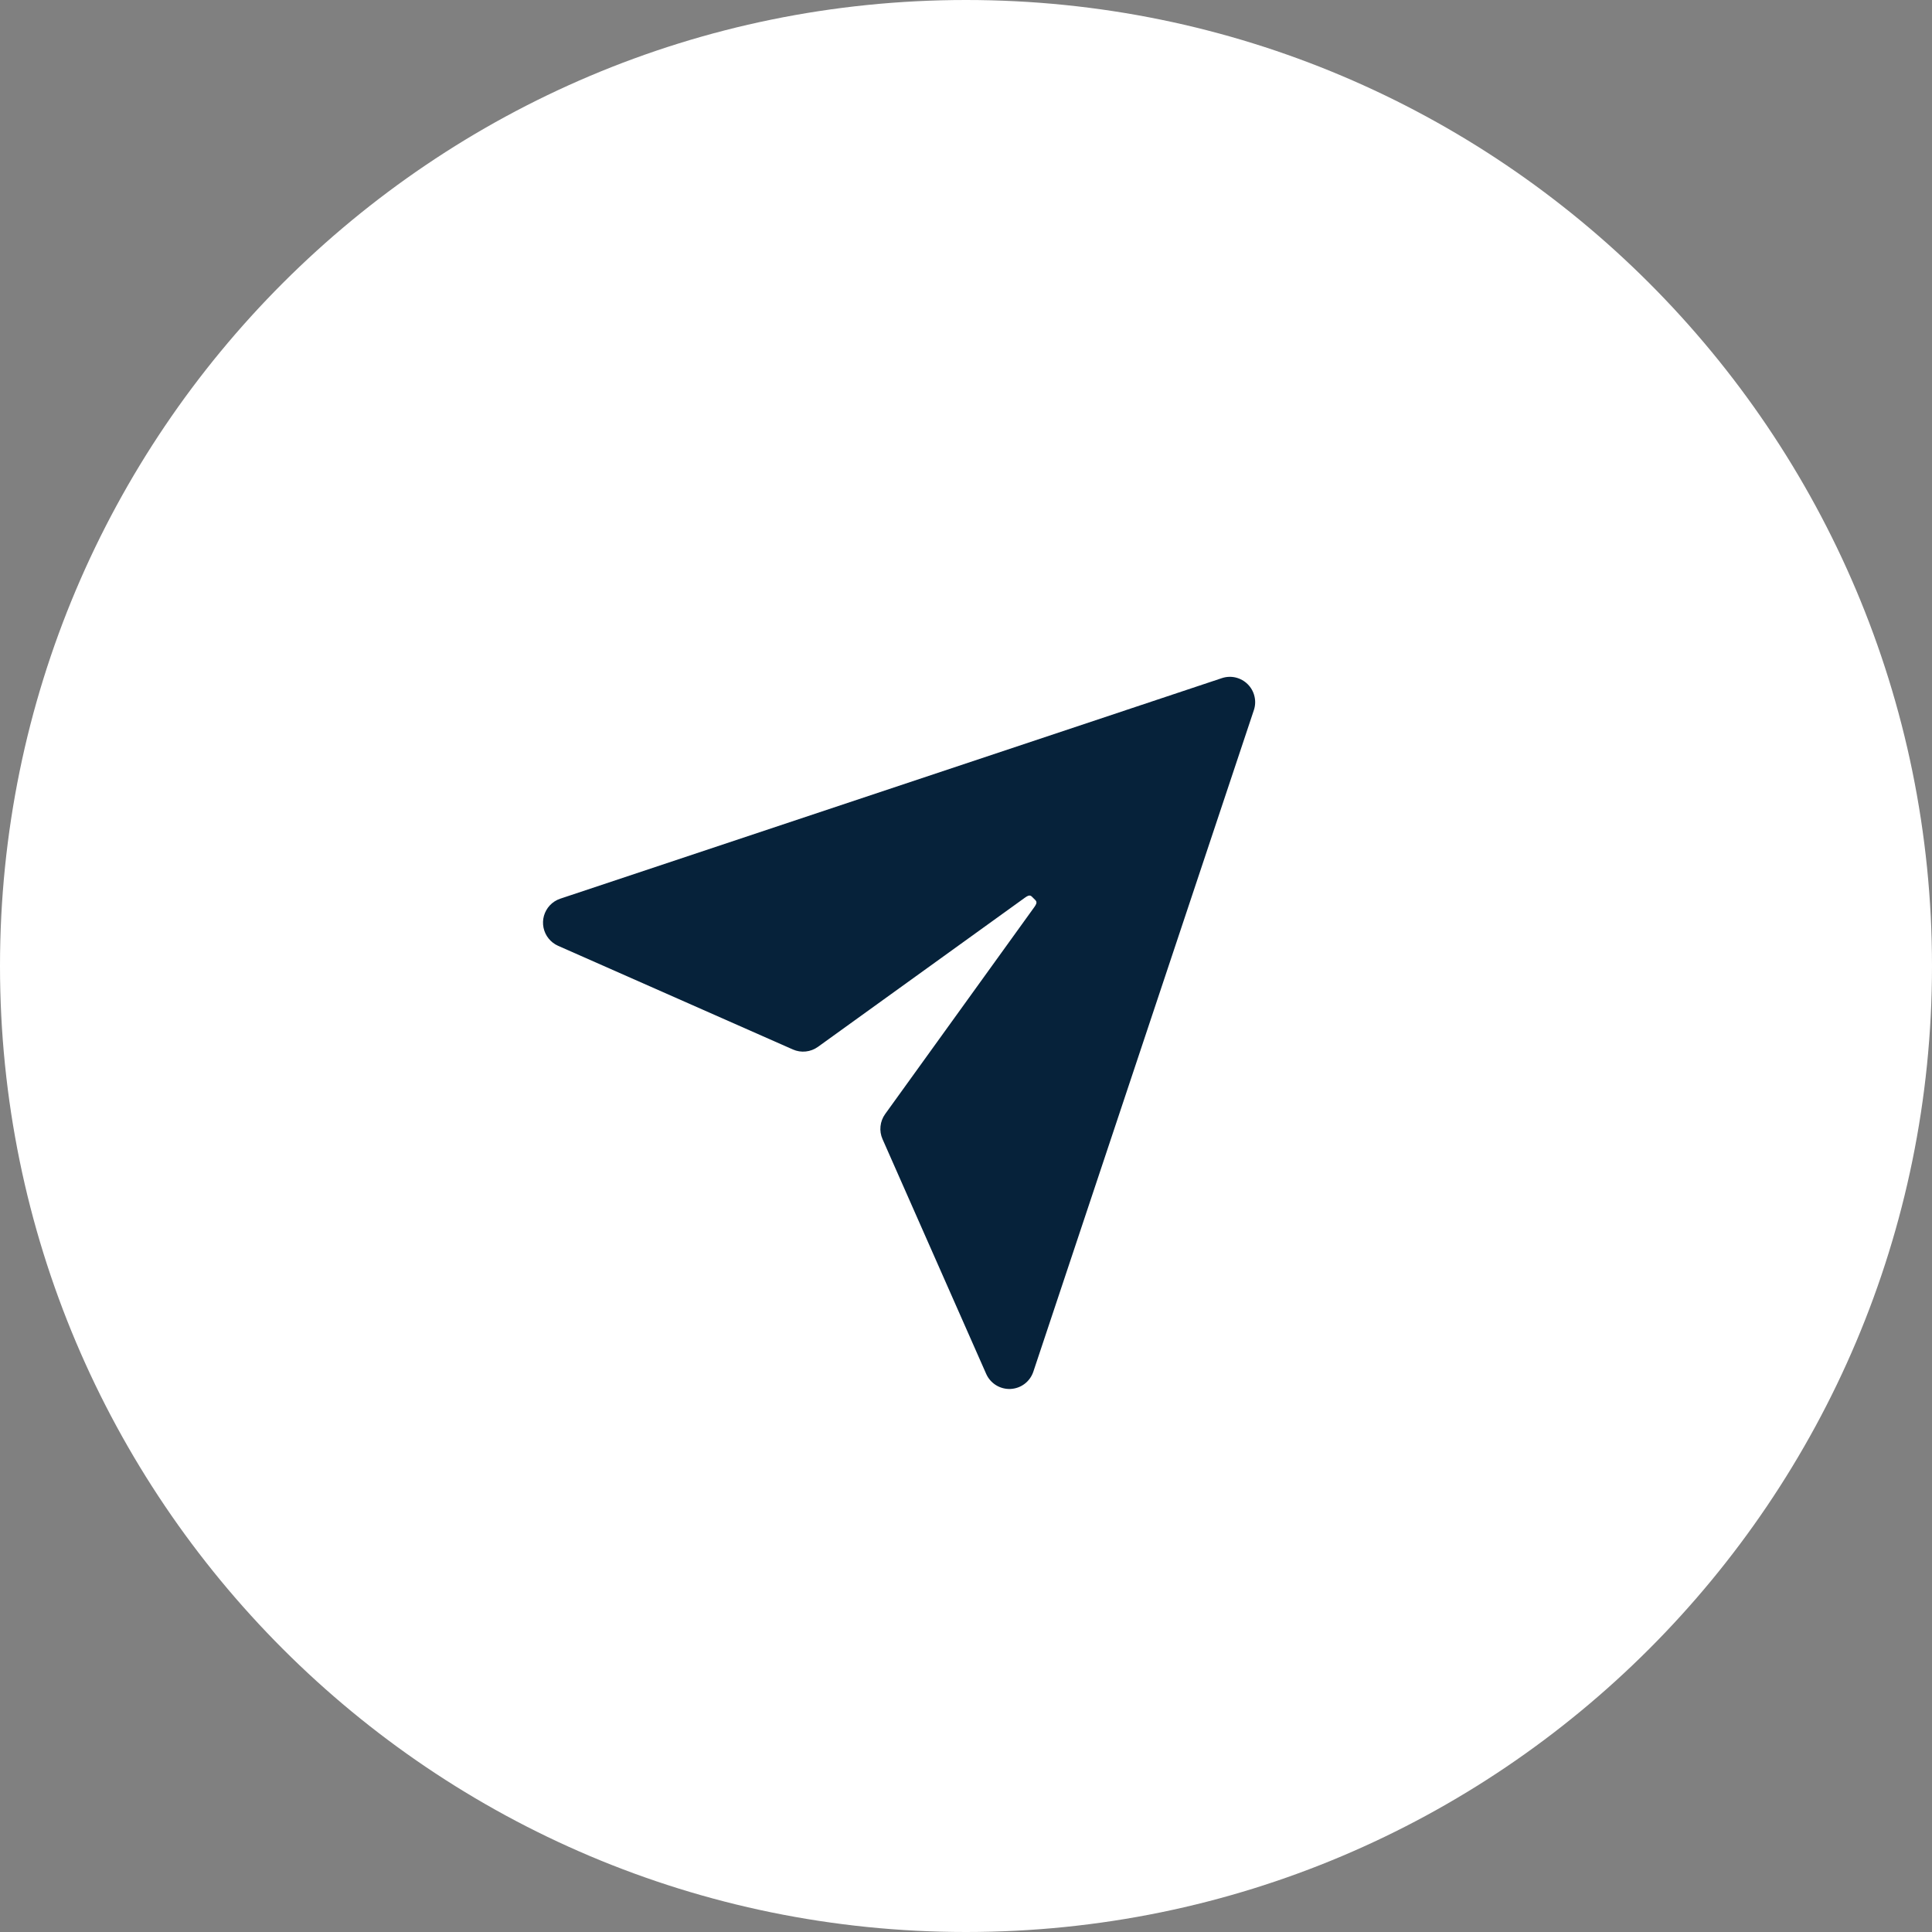 <svg xmlns="http://www.w3.org/2000/svg" width="52" height="52" viewBox="0 0 52 52" fill="none"><rect x="0" y="0" width="52" height="52" fill="#808080" stroke="none"/><g clip-path="url(#clip0_429_8)"><path d="M52 26C52 11.641 40.359 0 26 0C11.641 0 0 11.641 0 26C0 40.359 11.641 52 26 52C40.359 52 52 40.359 52 26Z" fill="white"></path><mask id="mask0_429_8" style="mask-type:luminance" maskUnits="userSpaceOnUse" x="12" y="12" width="28" height="28"><path d="M40 12H12V40H40V12Z" fill="white"></path></mask><g mask="url(#mask0_429_8)"><path d="M14.797 24.37C14.723 24.45 14.67 24.546 14.64 24.65C14.611 24.754 14.607 24.864 14.629 24.97C14.651 25.076 14.698 25.176 14.766 25.26C14.834 25.345 14.921 25.412 15.02 25.456L21.341 28.247C21.45 28.295 21.569 28.314 21.687 28.301C21.805 28.289 21.917 28.246 22.014 28.177L27.586 24.161C27.725 24.061 27.747 24.107 27.82 24.18C27.893 24.253 27.939 24.275 27.839 24.414L23.823 29.986C23.754 30.083 23.711 30.195 23.699 30.313C23.686 30.431 23.705 30.55 23.753 30.659L26.544 36.98C26.6 37.105 26.692 37.211 26.809 37.283C26.926 37.355 27.061 37.39 27.199 37.384C27.336 37.377 27.468 37.33 27.577 37.247C27.687 37.164 27.768 37.05 27.812 36.92L33.748 19.113C33.788 18.993 33.794 18.865 33.764 18.742C33.736 18.619 33.673 18.506 33.583 18.417C33.494 18.327 33.381 18.265 33.258 18.235C33.135 18.206 33.007 18.212 32.887 18.252L15.08 24.188C14.972 24.224 14.874 24.287 14.797 24.37Z" fill="#06223A"></path></g></g><defs><clipPath id="clip0_429_8"><rect width="52" height="52" fill="white"></rect></clipPath></defs></svg>